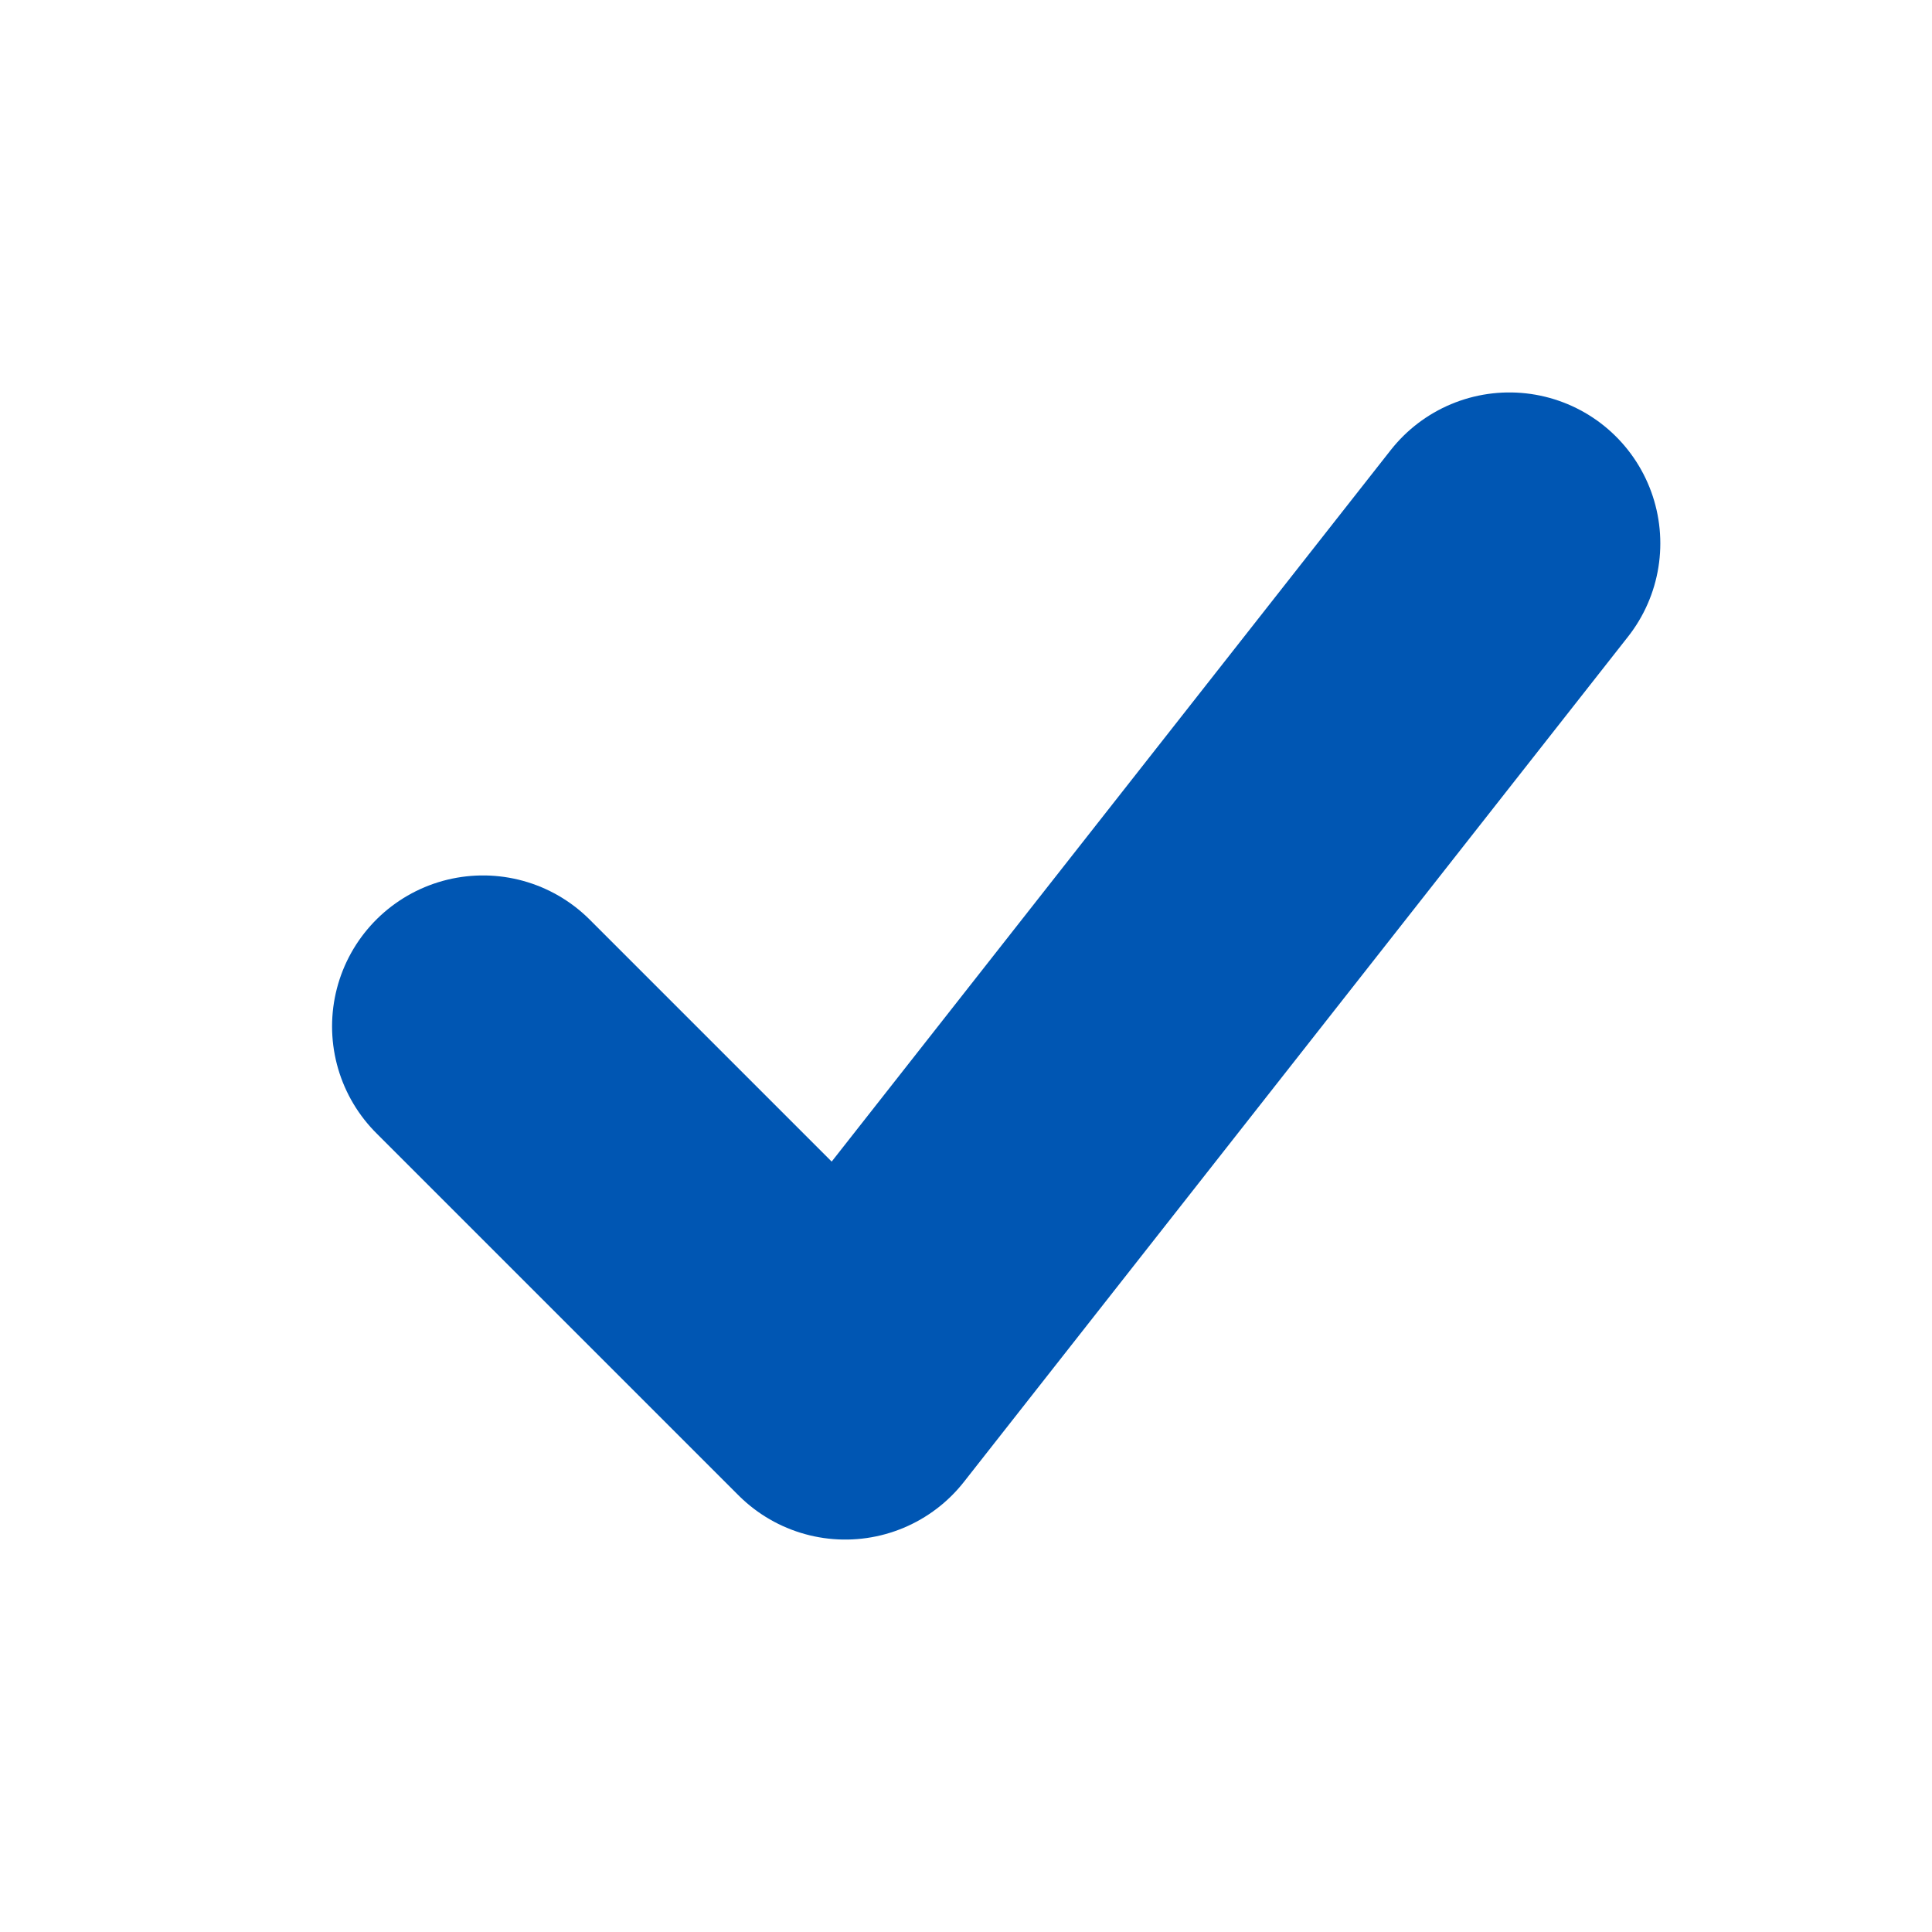 <svg xmlns="http://www.w3.org/2000/svg" viewBox="0 0 64 64" role="img" aria-label="Verificado">
  <path d="M16 34 L28 46 L50 18"
        fill="none"
        stroke="#0056B3"
        stroke-width="10"
        stroke-linecap="round"
        stroke-linejoin="round"/>
</svg>
